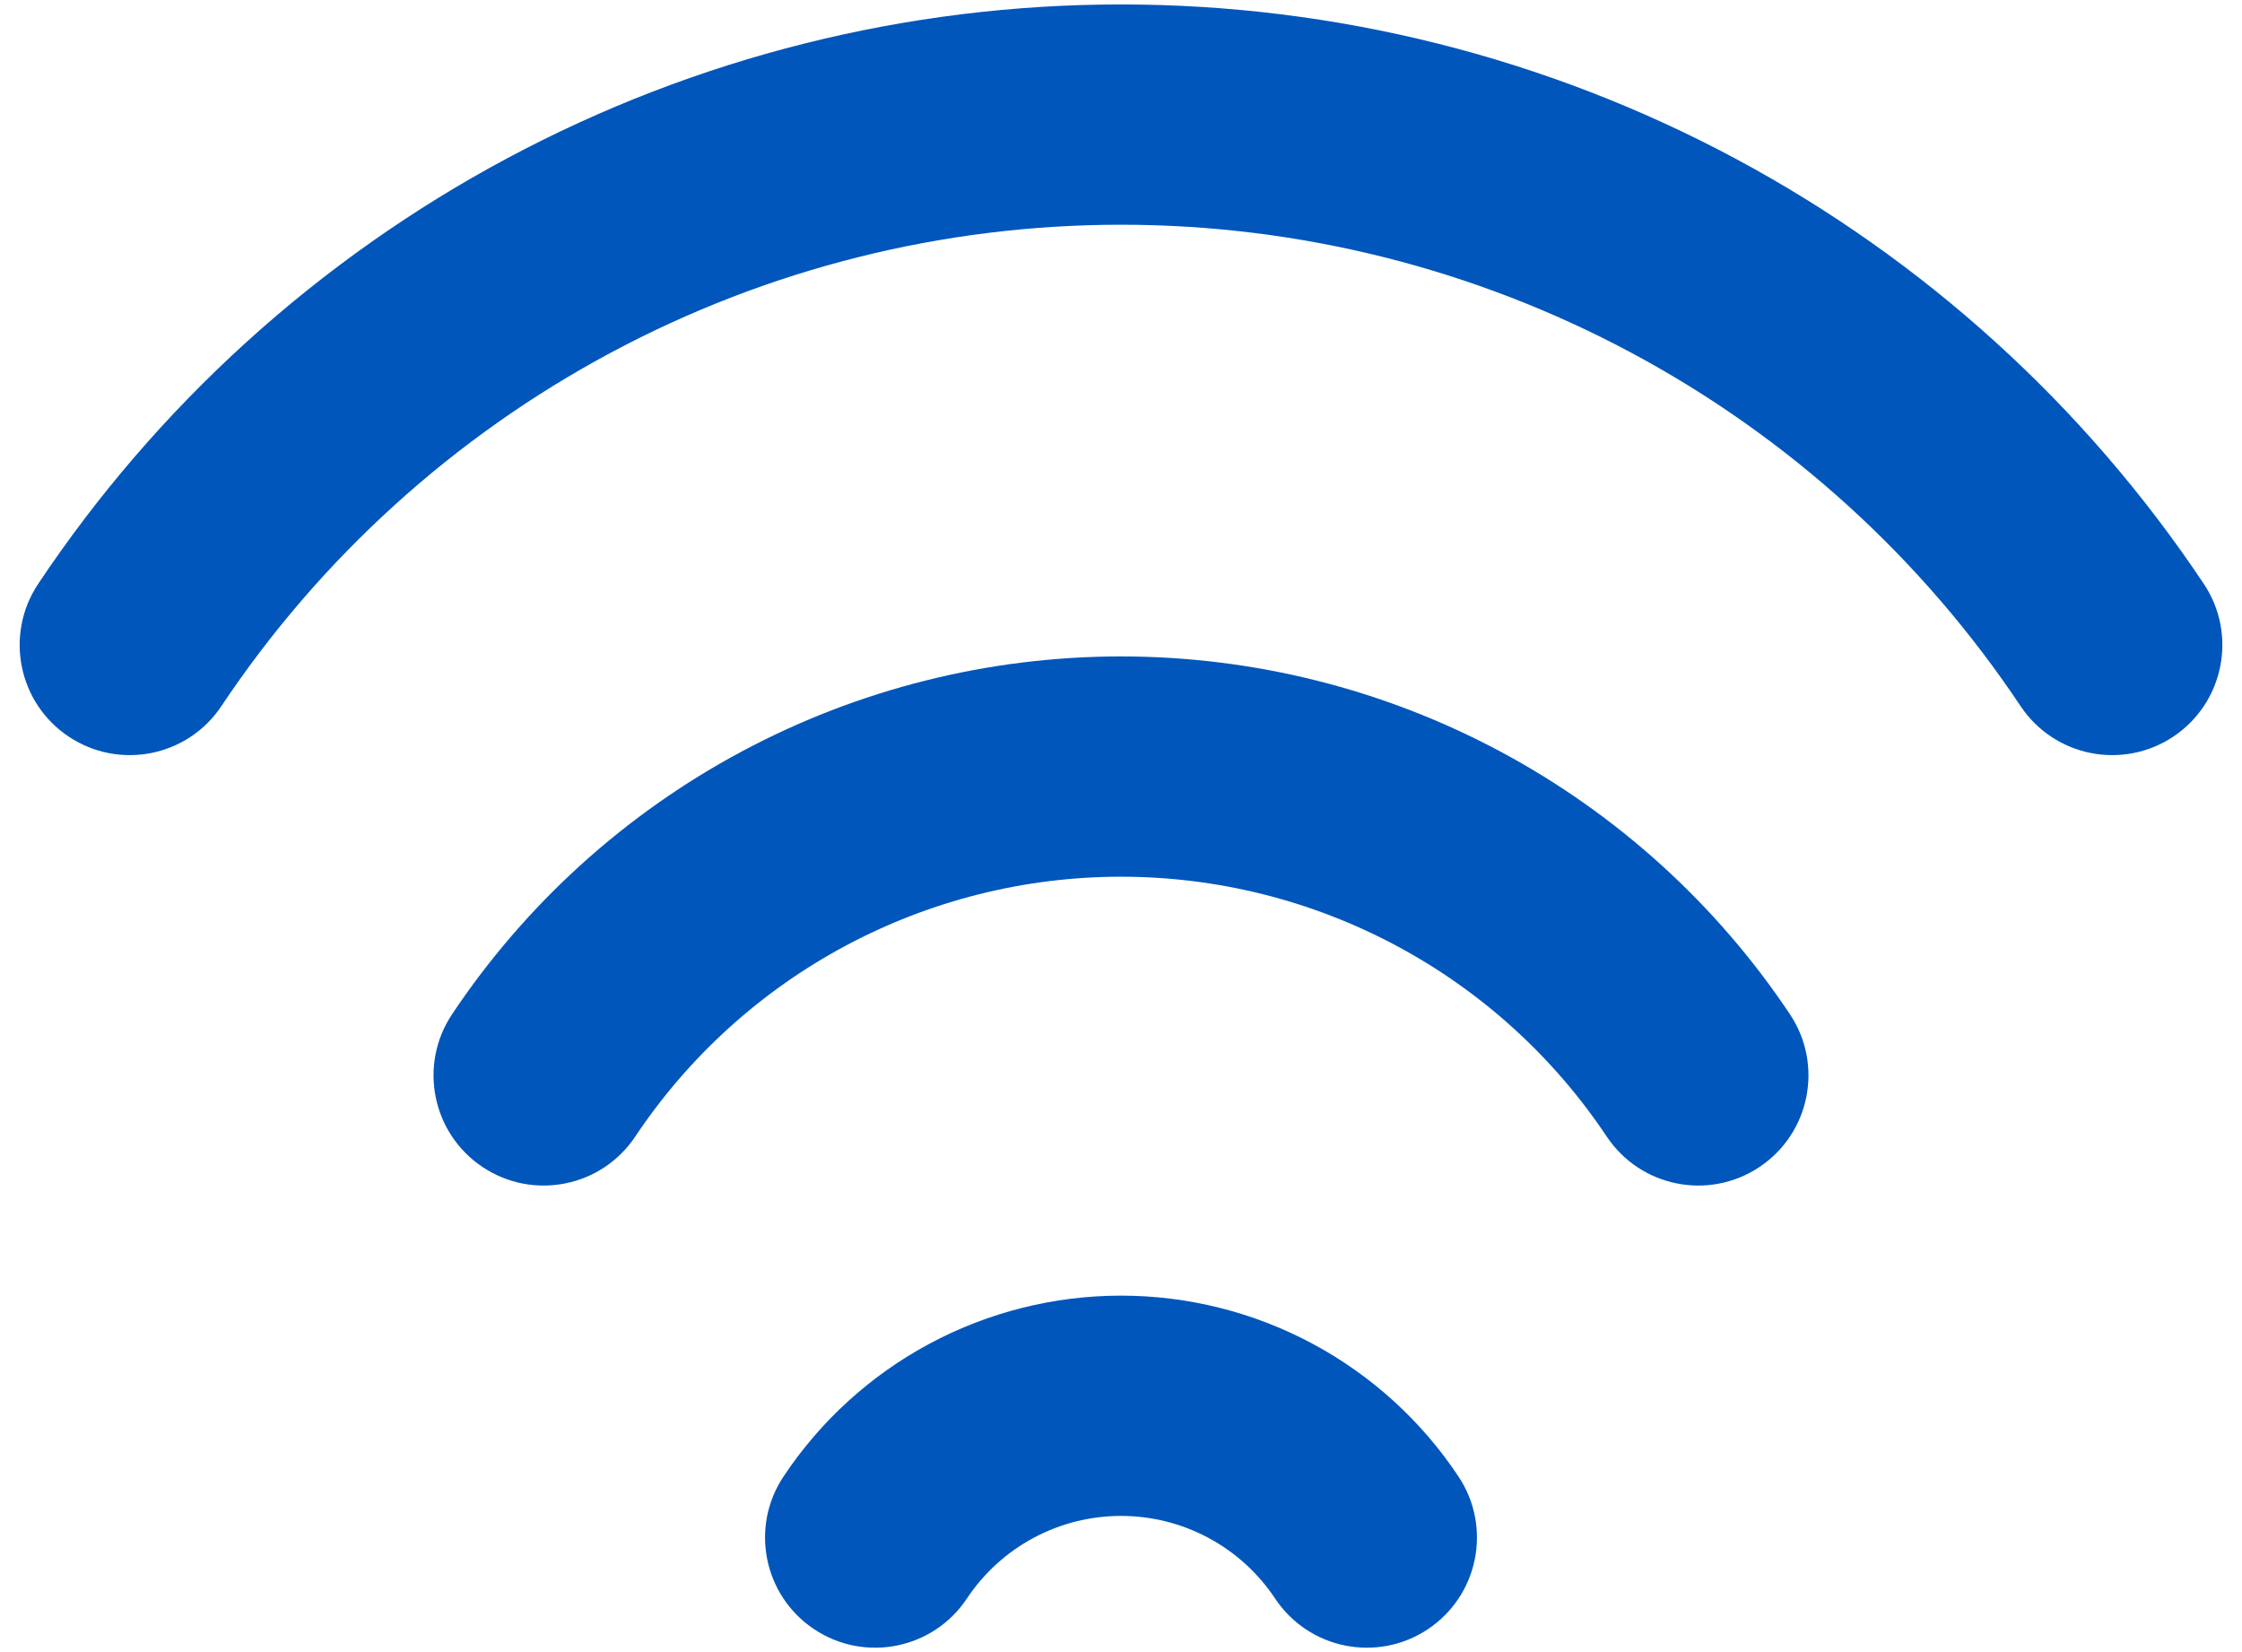 <svg width="57" height="42" viewBox="0 0 57 42" fill="none" xmlns="http://www.w3.org/2000/svg">
<path fill-rule="evenodd" clip-rule="evenodd" d="M28.5 22.288C26.057 22.288 23.652 22.891 21.498 24.043C19.344 25.195 17.507 26.861 16.151 28.893C15.293 30.18 13.555 30.527 12.268 29.668C10.982 28.81 10.635 27.071 11.493 25.785C13.361 22.986 15.89 20.692 18.857 19.105C21.823 17.518 25.136 16.688 28.5 16.688C31.864 16.688 35.177 17.518 38.143 19.105C41.11 20.692 43.639 22.986 45.507 25.785C46.365 27.071 46.018 28.81 44.732 29.668C43.446 30.527 41.707 30.18 40.849 28.893C39.493 26.861 37.656 25.195 35.502 24.043C33.348 22.891 30.943 22.288 28.5 22.288Z" fill="#0056BB"/>
<path fill-rule="evenodd" clip-rule="evenodd" d="M28.5 38.538C27.724 38.538 26.961 38.729 26.277 39.096C25.594 39.462 25.012 39.992 24.582 40.638C23.726 41.926 21.988 42.276 20.701 41.42C19.413 40.564 19.062 38.826 19.919 37.538C20.859 36.123 22.134 34.963 23.631 34.16C25.129 33.358 26.801 32.938 28.5 32.938C30.199 32.938 31.871 33.358 33.368 34.16C34.866 34.963 36.141 36.123 37.081 37.538C37.938 38.826 37.587 40.564 36.299 41.42C35.012 42.276 33.274 41.926 32.418 40.638C31.988 39.992 31.406 39.462 30.723 39.096C30.039 38.729 29.276 38.538 28.5 38.538Z" fill="#0056BB"/>
<path fill-rule="evenodd" clip-rule="evenodd" d="M28.5 5.713C23.975 5.713 19.52 6.83 15.531 8.965C11.541 11.1 8.14 14.186 5.629 17.95C4.771 19.237 3.033 19.584 1.746 18.726C0.46 17.868 0.113 16.13 0.971 14.843C3.993 10.312 8.086 6.597 12.889 4.027C17.691 1.458 23.053 0.113 28.5 0.113C33.947 0.113 39.309 1.458 44.111 4.027C48.914 6.597 53.007 10.312 56.029 14.843C56.888 16.13 56.54 17.868 55.254 18.726C53.967 19.584 52.229 19.237 51.37 17.95C48.86 14.186 45.459 11.1 41.469 8.965C37.48 6.83 33.025 5.713 28.5 5.713Z" fill="#0056BB"/>
</svg>
